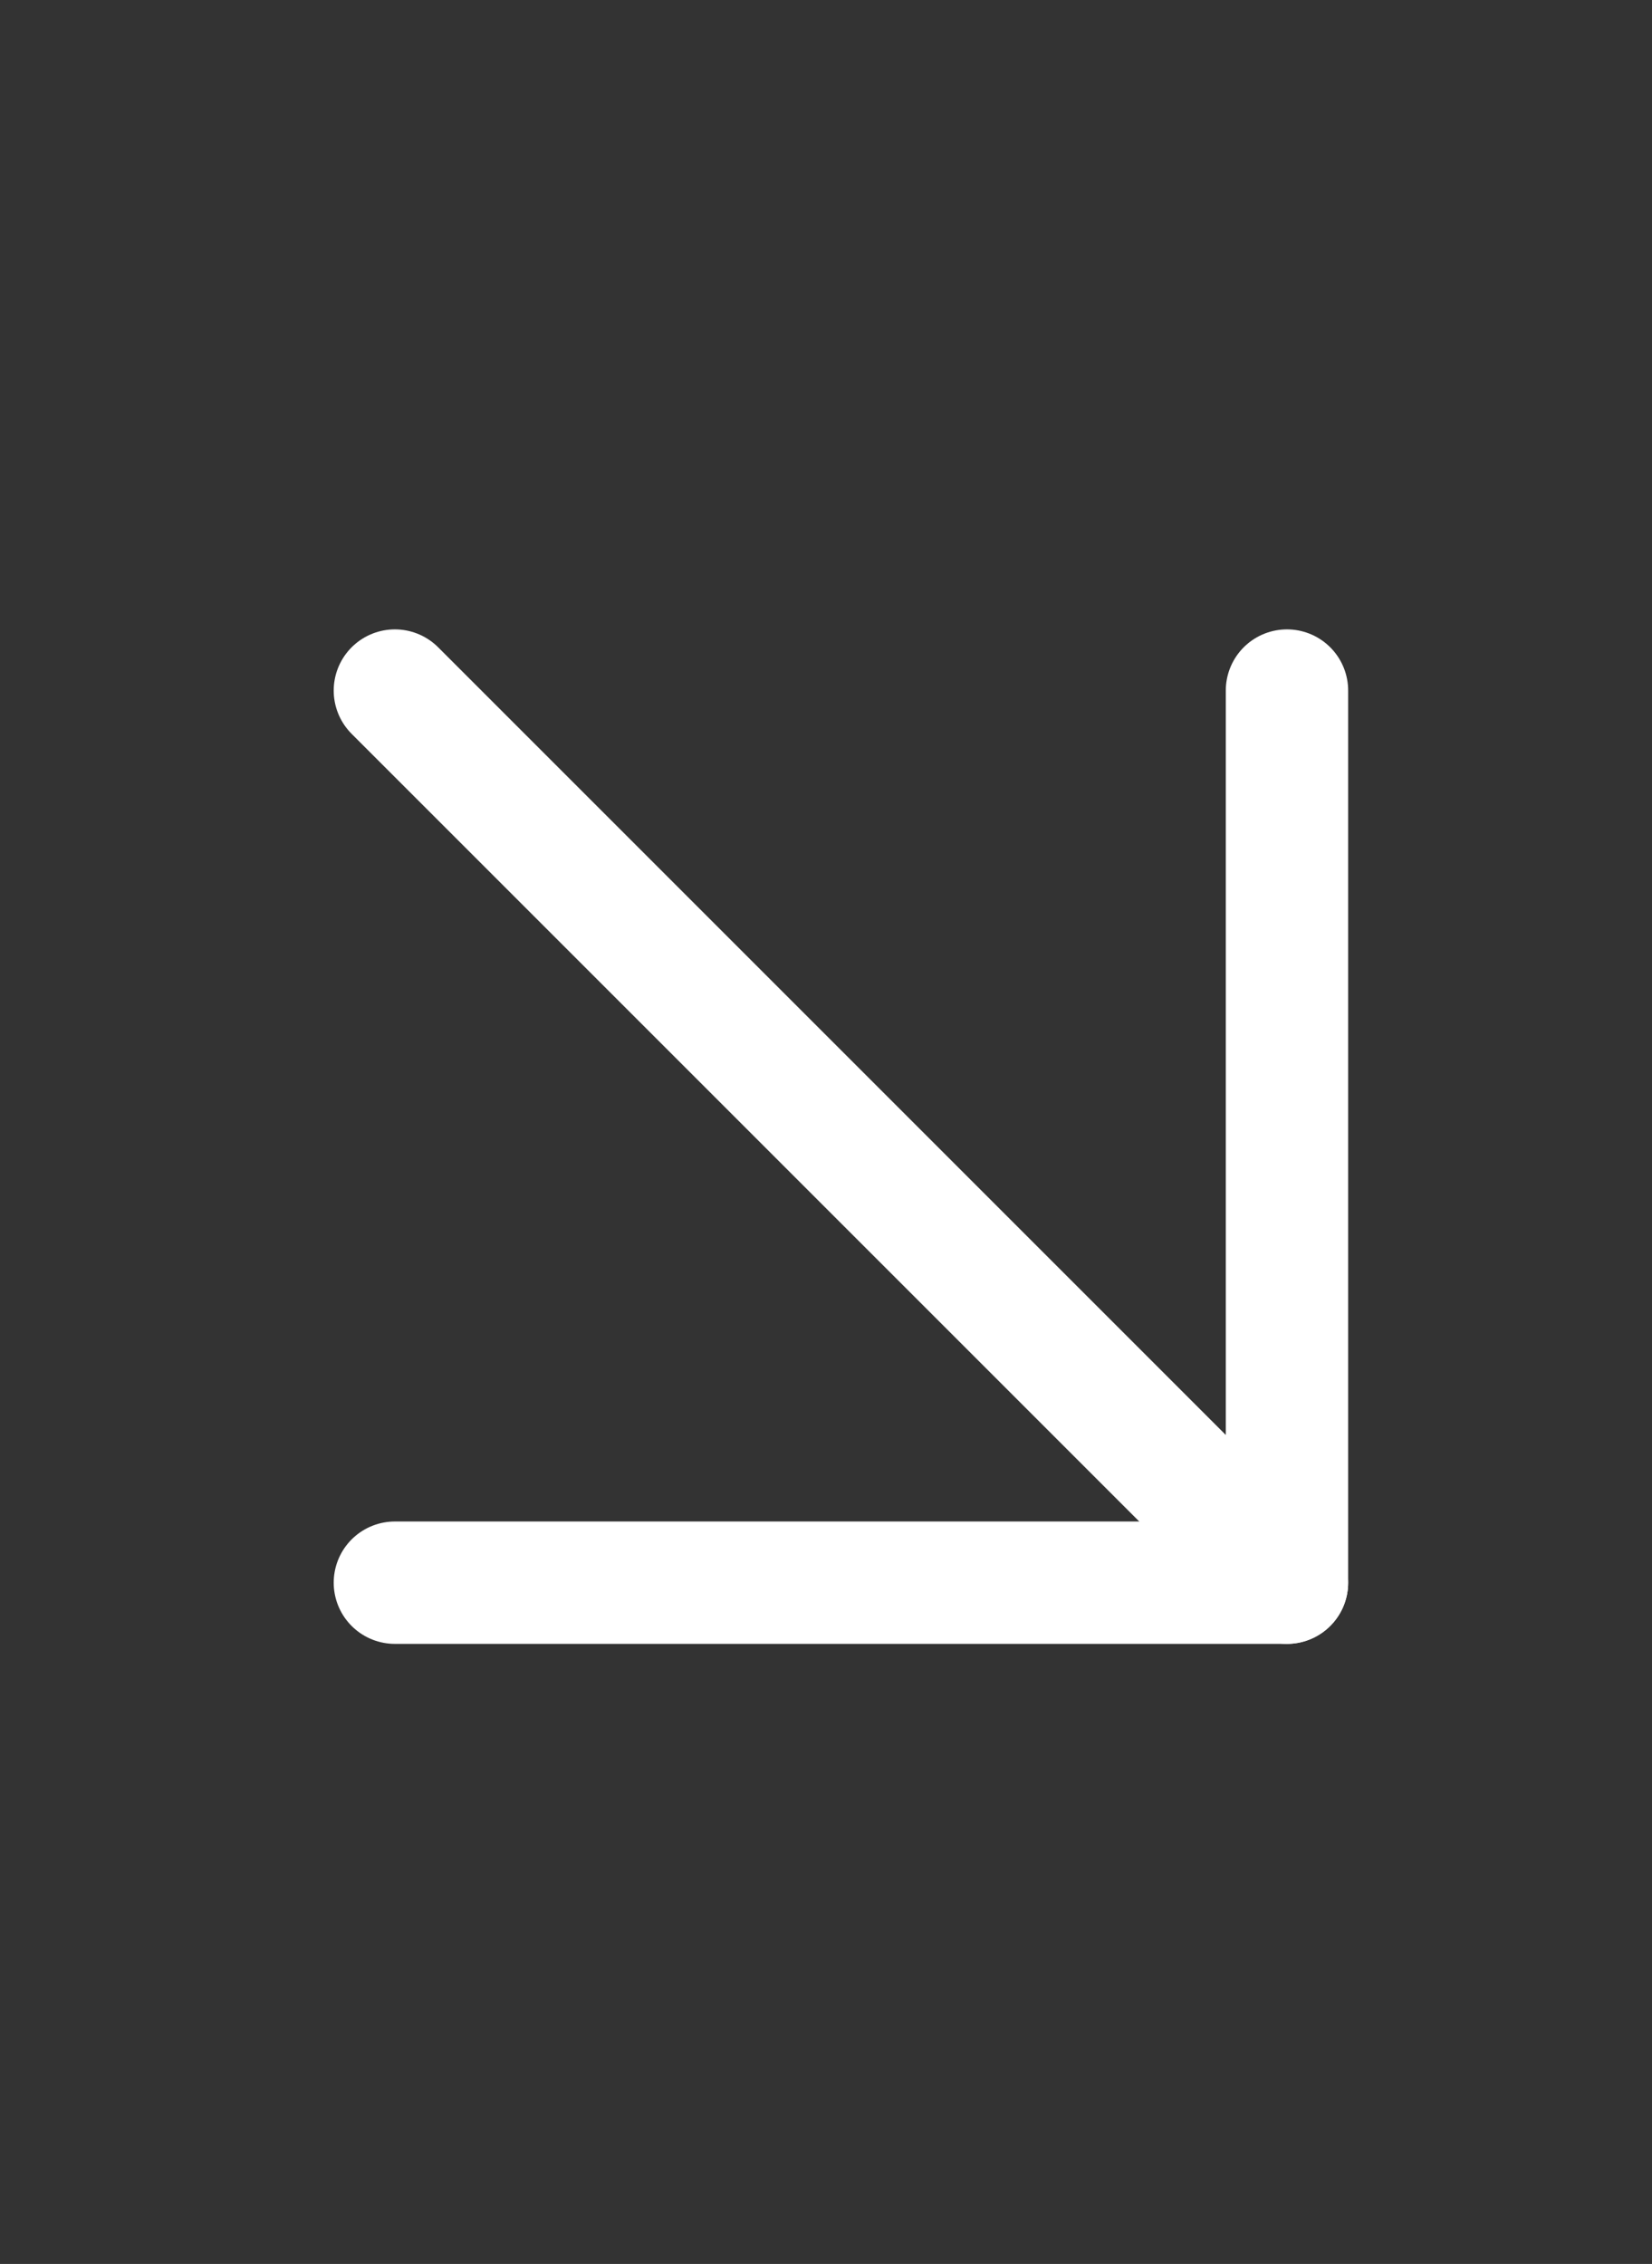 <svg width="27" height="37" viewBox="0 0 27 37" fill="none" xmlns="http://www.w3.org/2000/svg">
<rect x="0" y="0" width="27" height="37" fill="#333333" stroke="none"/>
<g clip-path="url(#clip0_49_1386)">
<path d="M6.454 11.286L21.034 25.866" stroke="white" stroke-width="2" stroke-linecap="round" stroke-linejoin="round"/>
<path d="M6.454 25.866H21.034V11.286" stroke="white" stroke-width="2" stroke-linecap="round" stroke-linejoin="round"/>
</g>
<defs>
<clipPath id="clip0_49_1386">
<rect width="26.51" height="35.347" fill="white" transform="matrix(1 0 0 -1 0.49 36.249)"/>
</clipPath>
</defs>
</svg>
